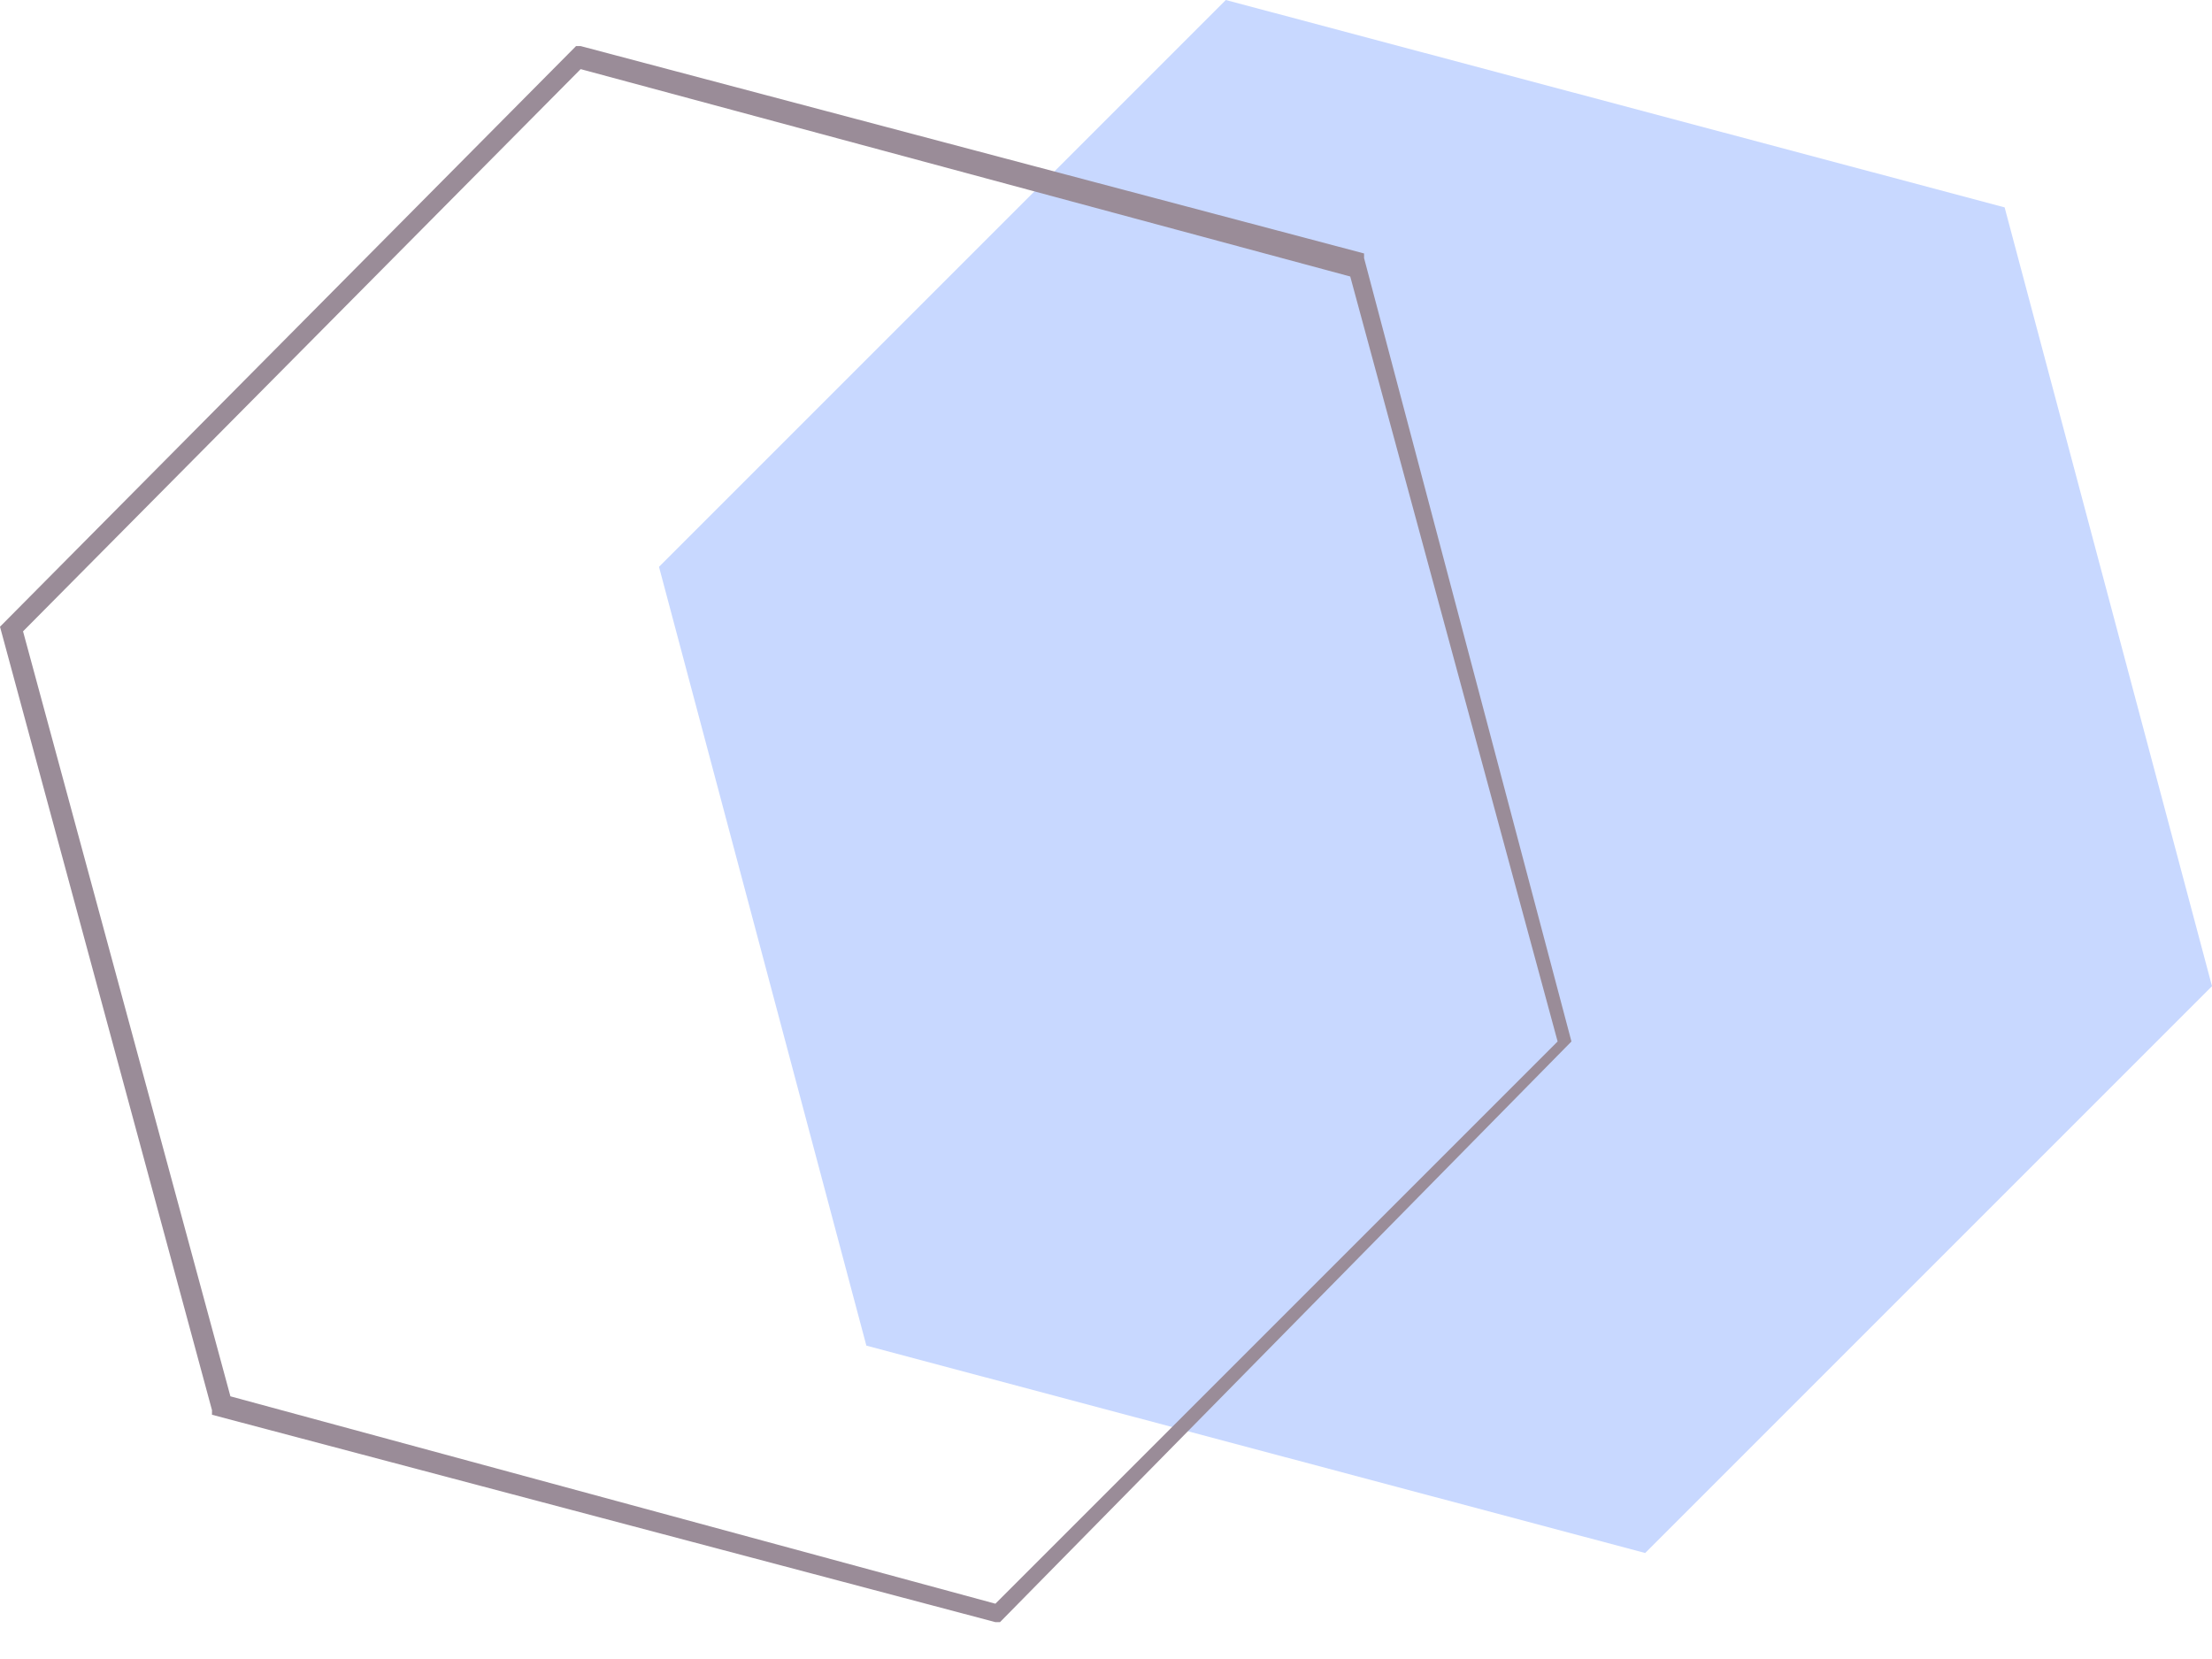 <svg width="48" height="36" viewBox="0 0 48 36" fill="none" xmlns="http://www.w3.org/2000/svg">
<style type="text/css">
	.st0{fill:#C8D8FF;}
	.st1{fill:#9A8C98;}
</style>
<path class="st0" d="M14.3,12.3l4.5,16.9l16.9,4.5L48,21.4L43.5,4.5L26.6,0L14.3,12.3z"/>
<path class="st1" d="M0,13.6L12.5,1l0.1,0l17,4.5l0,0.1l4.5,17L21.7,35.2l-0.1,0l-17-4.5l0-0.1L0,13.6z M12.6,1.5L0.5,13.7l4.5,16.6
	l16.6,4.5l12.2-12.2L29.3,6L12.6,1.5z"/>
</svg>
